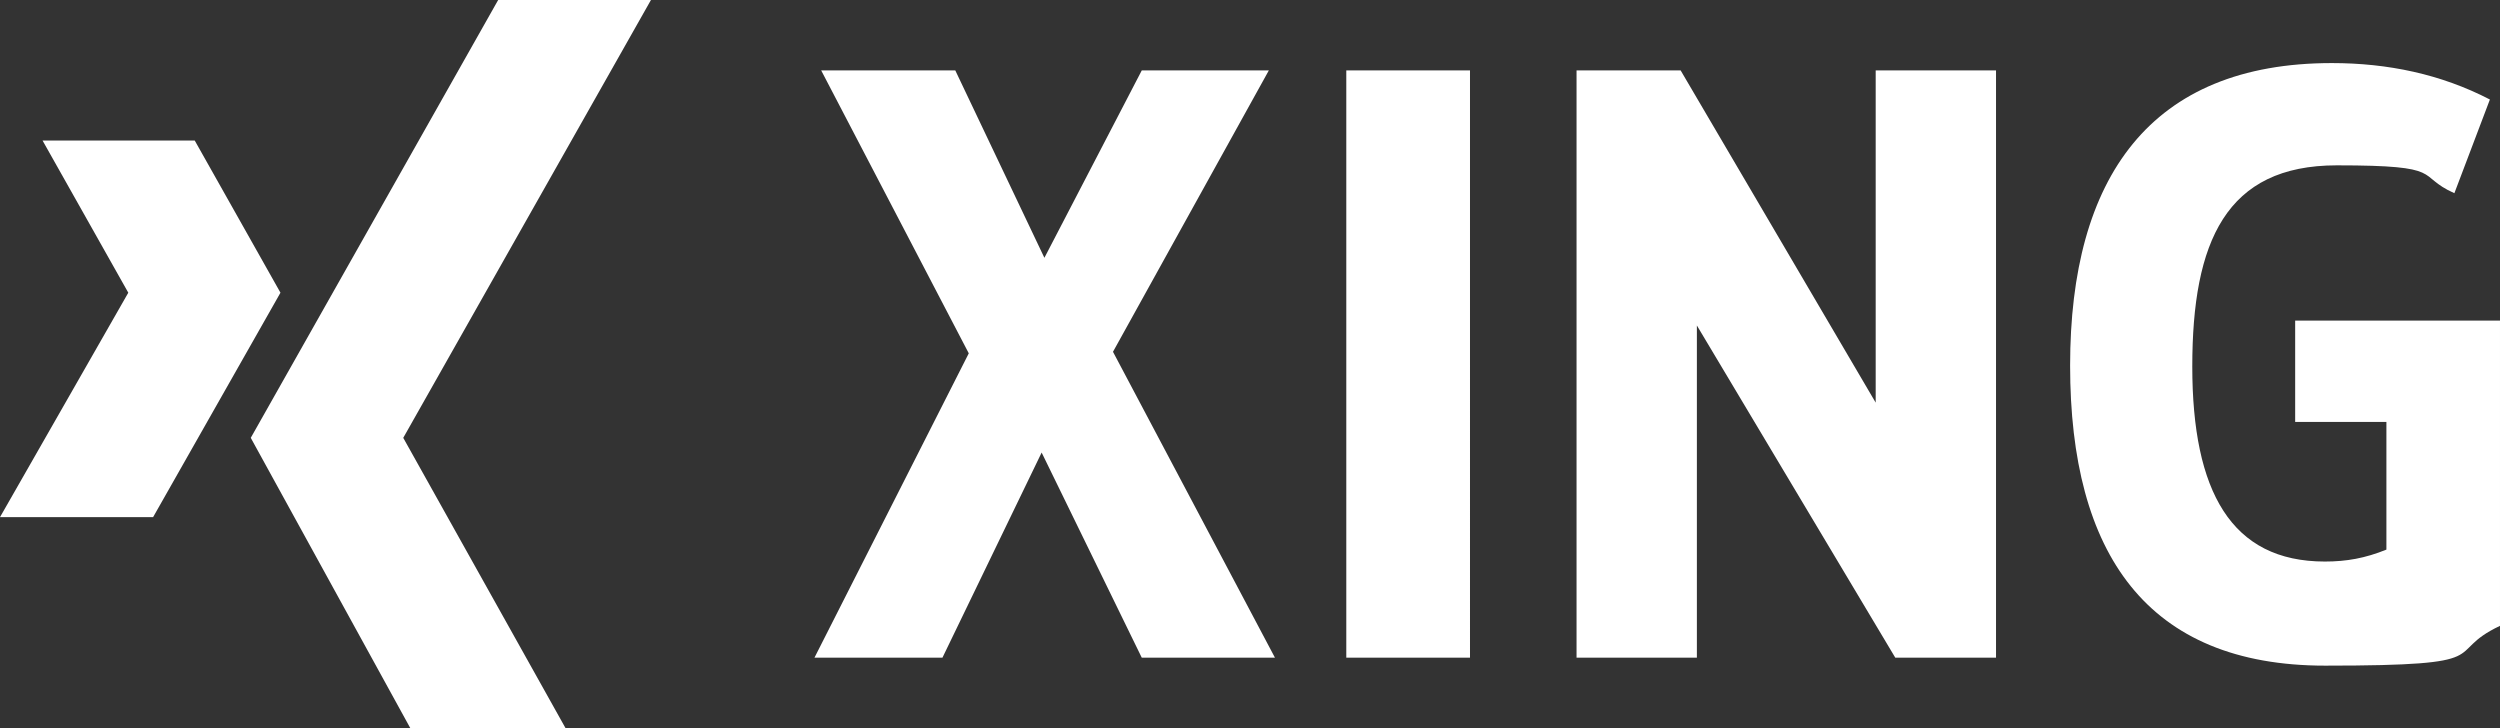 <?xml version="1.0" encoding="UTF-8"?>
<svg id="Layer_1" xmlns="http://www.w3.org/2000/svg" version="1.1" viewBox="0 0 816.5 237.8">
  <rect x="0" y="0" width="816.5" height="237.8" fill="#333333" stroke="none"/>
  <!-- Generator: Adobe Illustrator 30.1.0, SVG Export Plug-In . SVG Version: 2.1.1 Build 136)  -->
  <defs>
    <style>
      .st0 {
        fill: #fff;
        fill-rule: evenodd;
      }
    </style>
  </defs>
  <polygon class="st0" points="13.9 45.9 41.9 95.6 0 168.9 50 168.9 91.6 95.6 63.6 45.9 13.9 45.9"/>
  <polygon class="st0" points="162.7 0 81.9 143 134 237.8 184.7 237.8 131.7 143 212.6 0 162.7 0"/>
  <path class="st0" d="M312,23l29.1,61.2,31.8-61.2h41.5l-50.9,91.9,52.9,99.9h-43.5l-32.7-67-32.4,67h-41.8l50.4-99.4-48.2-92.4h43.8ZM439.7,214.8h40.4V23h-40.4v191.8ZM816.4,104.7h-66.8v33.1h29.8v41.7c-6.9,2.8-13,3.9-20.1,3.9-30.6,0-43.3-22.9-43.3-63.7s11-65.7,47.2-65.7,25.4,3.3,38.4,9.1l11.6-30.6c-16-8.3-33.4-11.9-51.6-11.9-59.3,0-85.5,37.3-85.5,98.8s25.1,98,83.3,98,37.8-3.9,57.1-13v-99.7h-.1ZM548.9,23h-34v191.8h39.3v-108.5l64.8,108.5h32.9V23h-39.3v108.5l-63.7-108.5Z"/>
</svg>